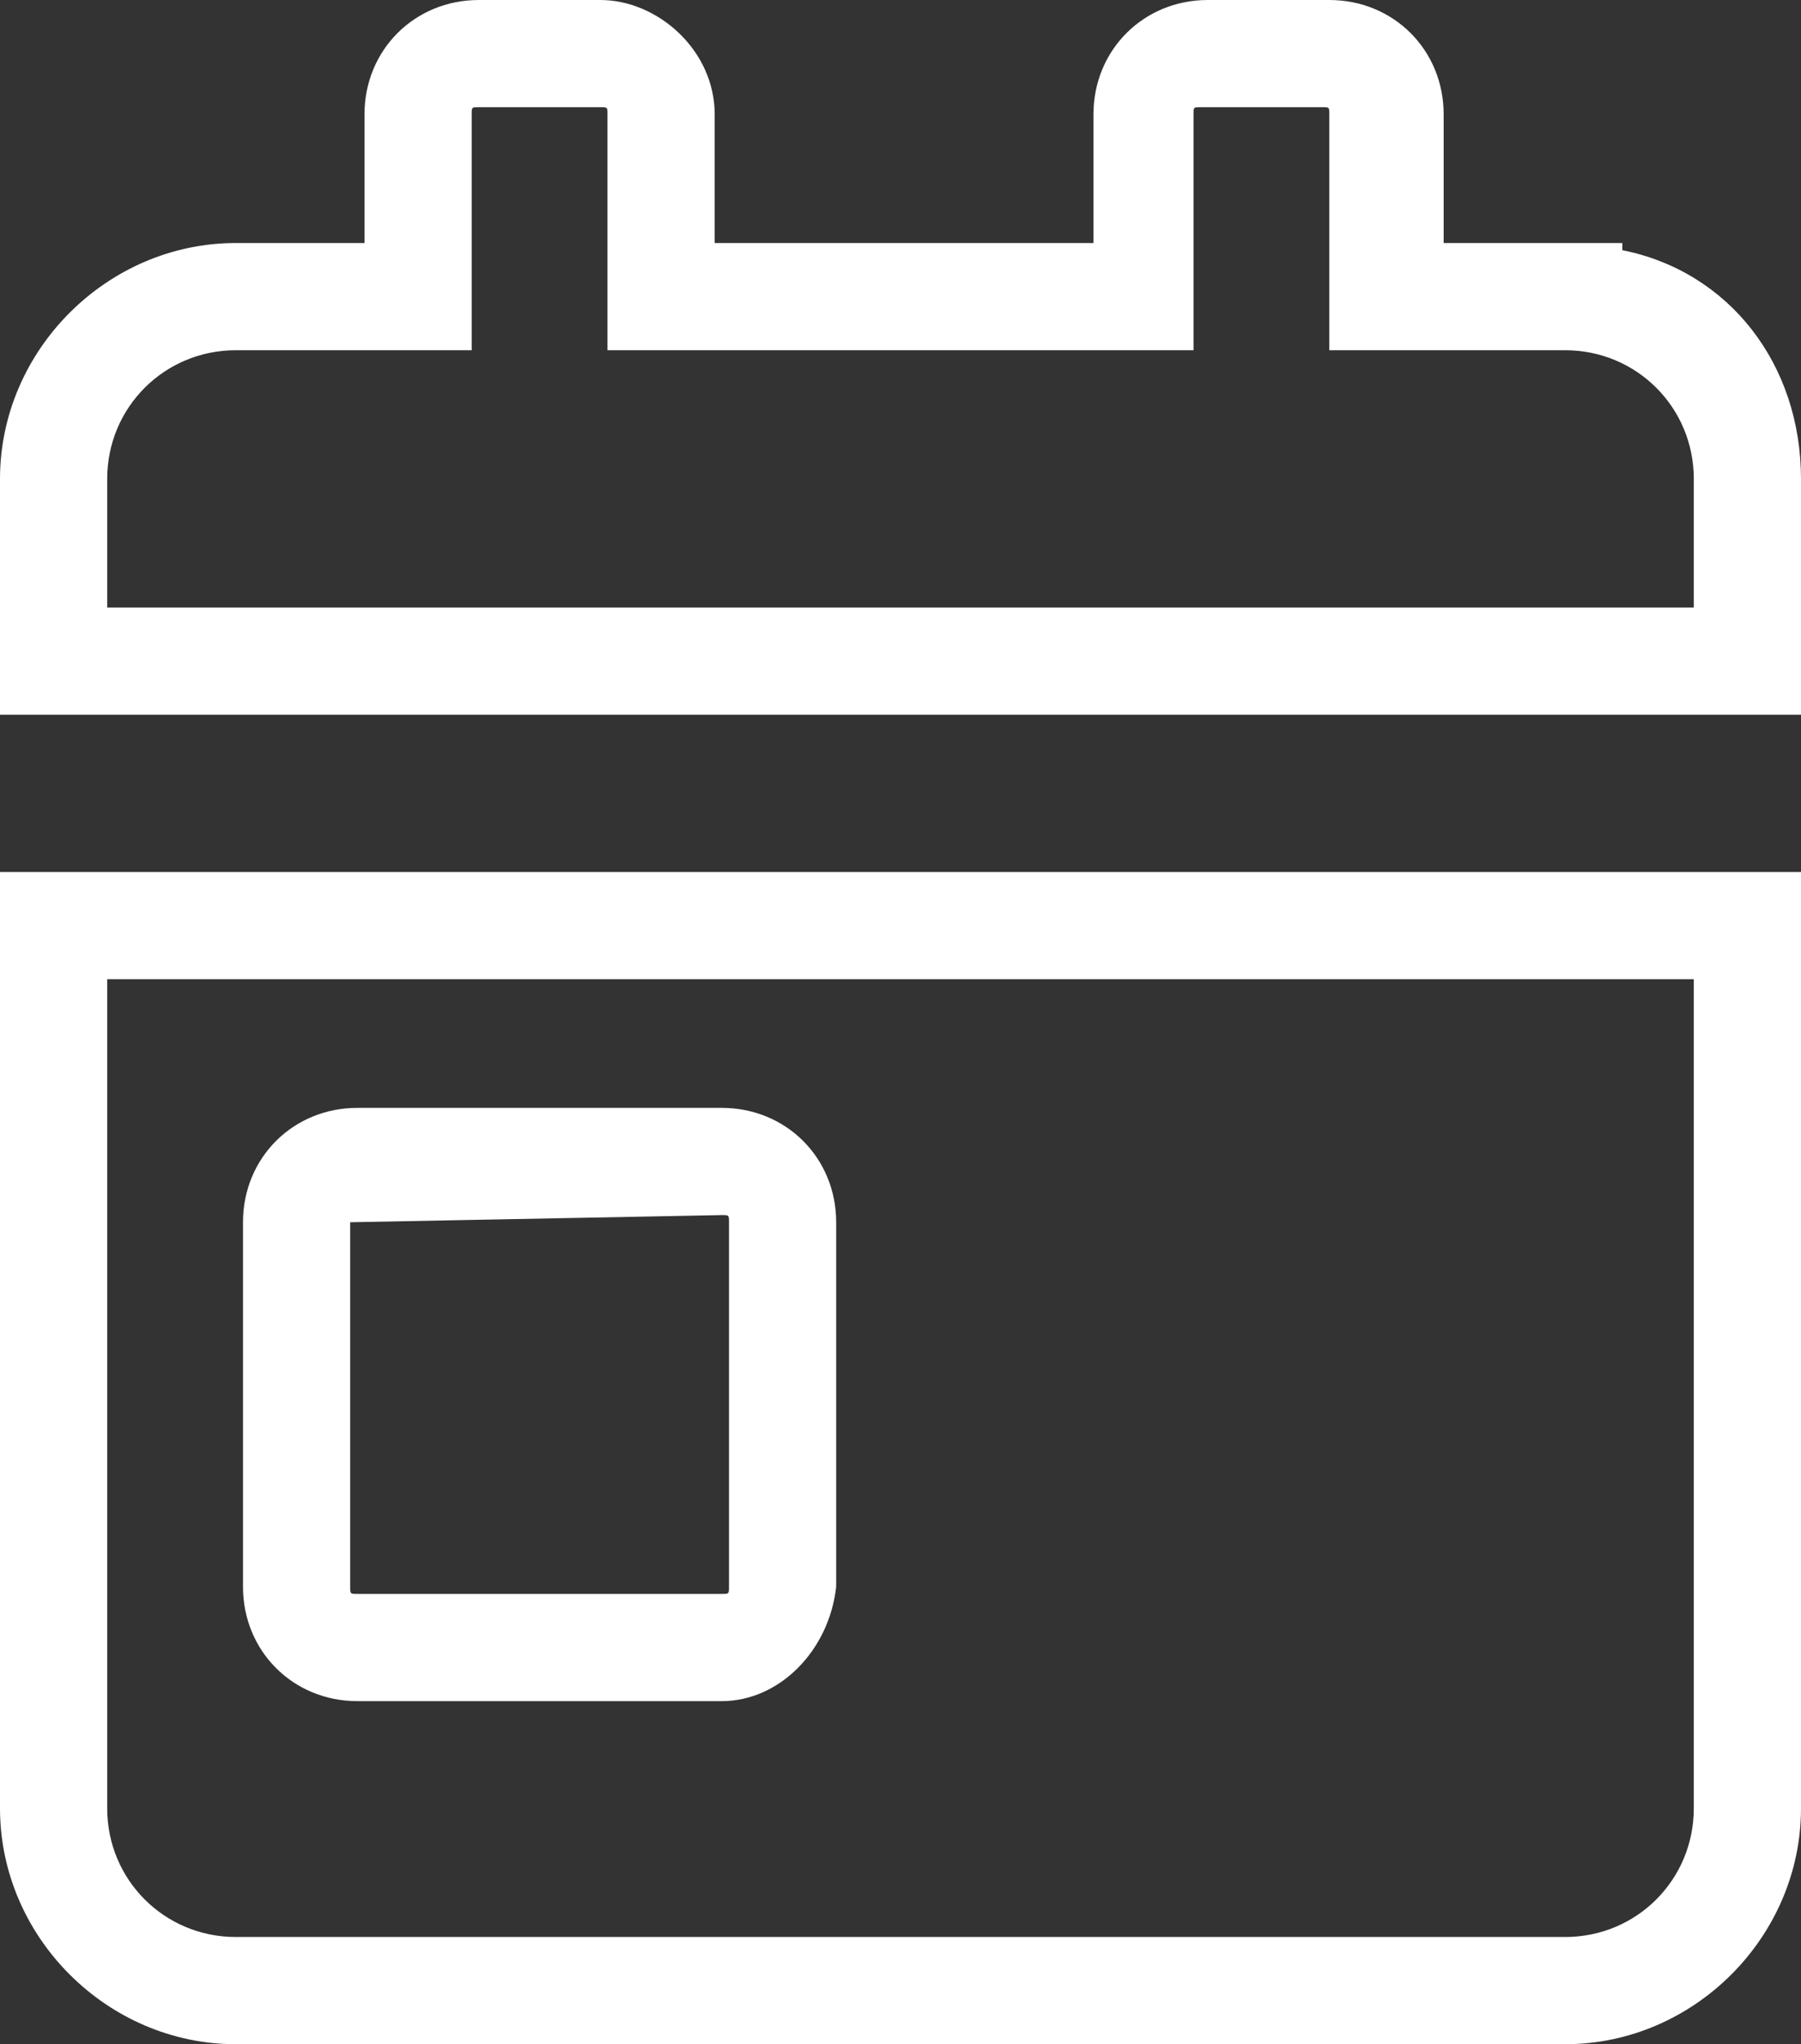 <?xml version="1.0" encoding="utf-8"?>
<!-- Generator: Adobe Illustrator 27.0.1, SVG Export Plug-In . SVG Version: 6.00 Build 0)  -->
<svg version="1.1" id="Layer_1" xmlns="http://www.w3.org/2000/svg" xmlns:xlink="http://www.w3.org/1999/xlink" x="0px" y="0px"
	 viewBox="0 0 25.2 28.6" style="enable-background:new 0 0 25.2 28.6; fill: #fff;" xml:space="preserve">
<rect x="0" y="0" width="25.2" height="28.6" fill="#333333" stroke="none"/>
<path d="M21.9,28.6H3.3c-1.8,0-3.3-1.5-3.3-3.3V12.2h25.2v13.1C25.2,27.1,23.7,28.6,21.9,28.6z M1.5,13.7v11.6c0,1,0.8,1.8,1.8,1.8
	h18.6c1,0,1.8-0.8,1.8-1.8V13.7H1.5z M10.1,23.8H5c-0.9,0-1.6-0.7-1.6-1.6v-5.1c0-0.9,0.7-1.6,1.6-1.6h5.1c0.9,0,1.6,0.7,1.6,1.6
	v5.1C11.6,23.1,10.9,23.8,10.1,23.8z M4.9,17.1v5.1c0,0.1,0,0.1,0.1,0.1h5.1c0.1,0,0.1,0,0.1-0.1v-5.1c0-0.1,0-0.1-0.1-0.1L4.9,17.1
	C4.9,17,4.9,17.1,4.9,17.1z M25.2,10H0V6.7c0-1.8,1.5-3.3,3.3-3.3h1.8V1.6C5.1,0.7,5.8,0,6.7,0h1.7C9.2,0,10,0.7,10,1.6v1.8h5.3V1.6
	c0-0.9,0.7-1.6,1.6-1.6h1.7c0.9,0,1.6,0.7,1.6,1.6v1.8h2.5v0.1c1.5,0.3,2.5,1.6,2.5,3.2V10z M1.5,8.5h22.2V6.7c0-1-0.8-1.8-1.8-1.8
	l-3.3,0V1.6c0-0.1,0-0.1-0.1-0.1h-1.7c-0.1,0-0.1,0-0.1,0.1v3.3H8.5V1.6c0-0.1,0-0.1-0.1-0.1H6.7c-0.1,0-0.1,0-0.1,0.1v3.3H3.3
	c-1,0-1.8,0.8-1.8,1.8V8.5z"/>
</svg>
